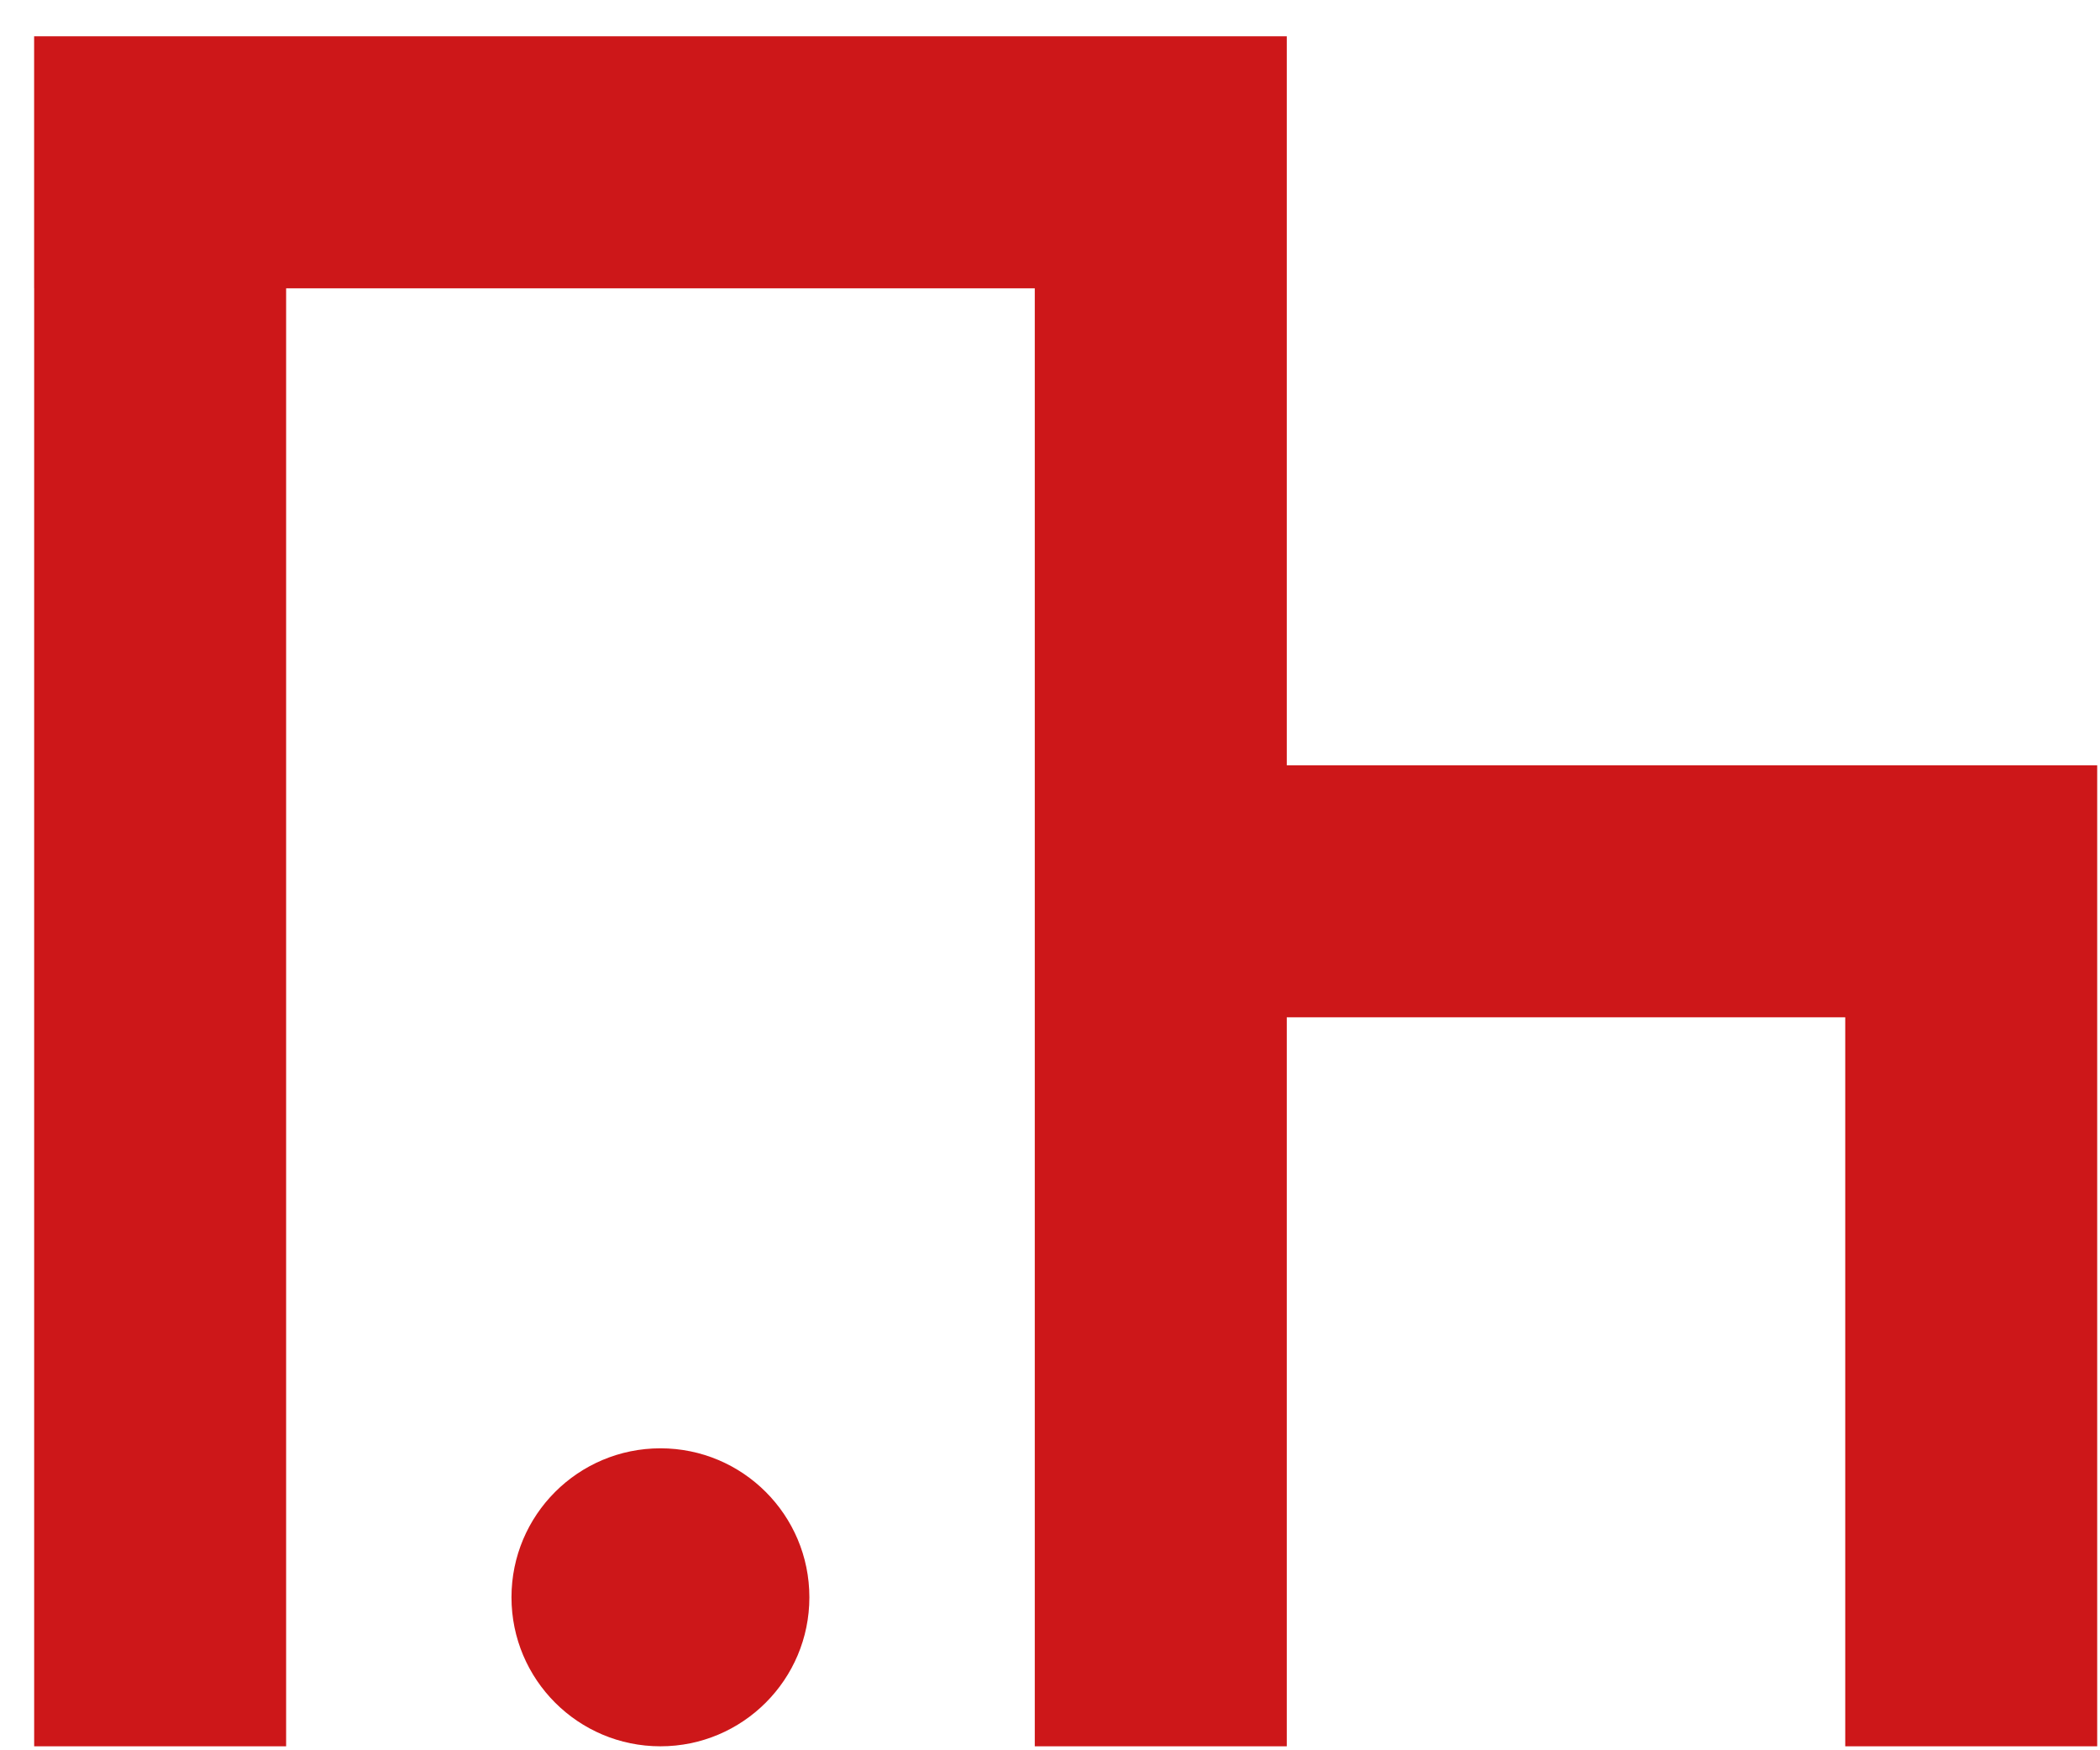 <svg width="48" height="40" viewBox="0 0 48 40" fill="none" xmlns="http://www.w3.org/2000/svg">
<path fill-rule="evenodd" clip-rule="evenodd" d="M23.652 6.59L6.54 6.59V39.909H0.781V6.59H0.78L0.78 0.83H0.781H6.54H23.652H29.411H29.412V17.49H42.177H45.057H47.936V39.909H42.177V23.249H29.412V39.909H23.652V23.249H23.652V17.49H23.652V6.59ZM15.096 39.909C16.976 39.909 18.5 38.384 18.5 36.504C18.5 34.623 16.976 33.099 15.096 33.099C13.215 33.099 11.691 34.623 11.691 36.504C11.691 38.384 13.215 39.909 15.096 39.909Z" fill="#CD1719"/>
</svg>
